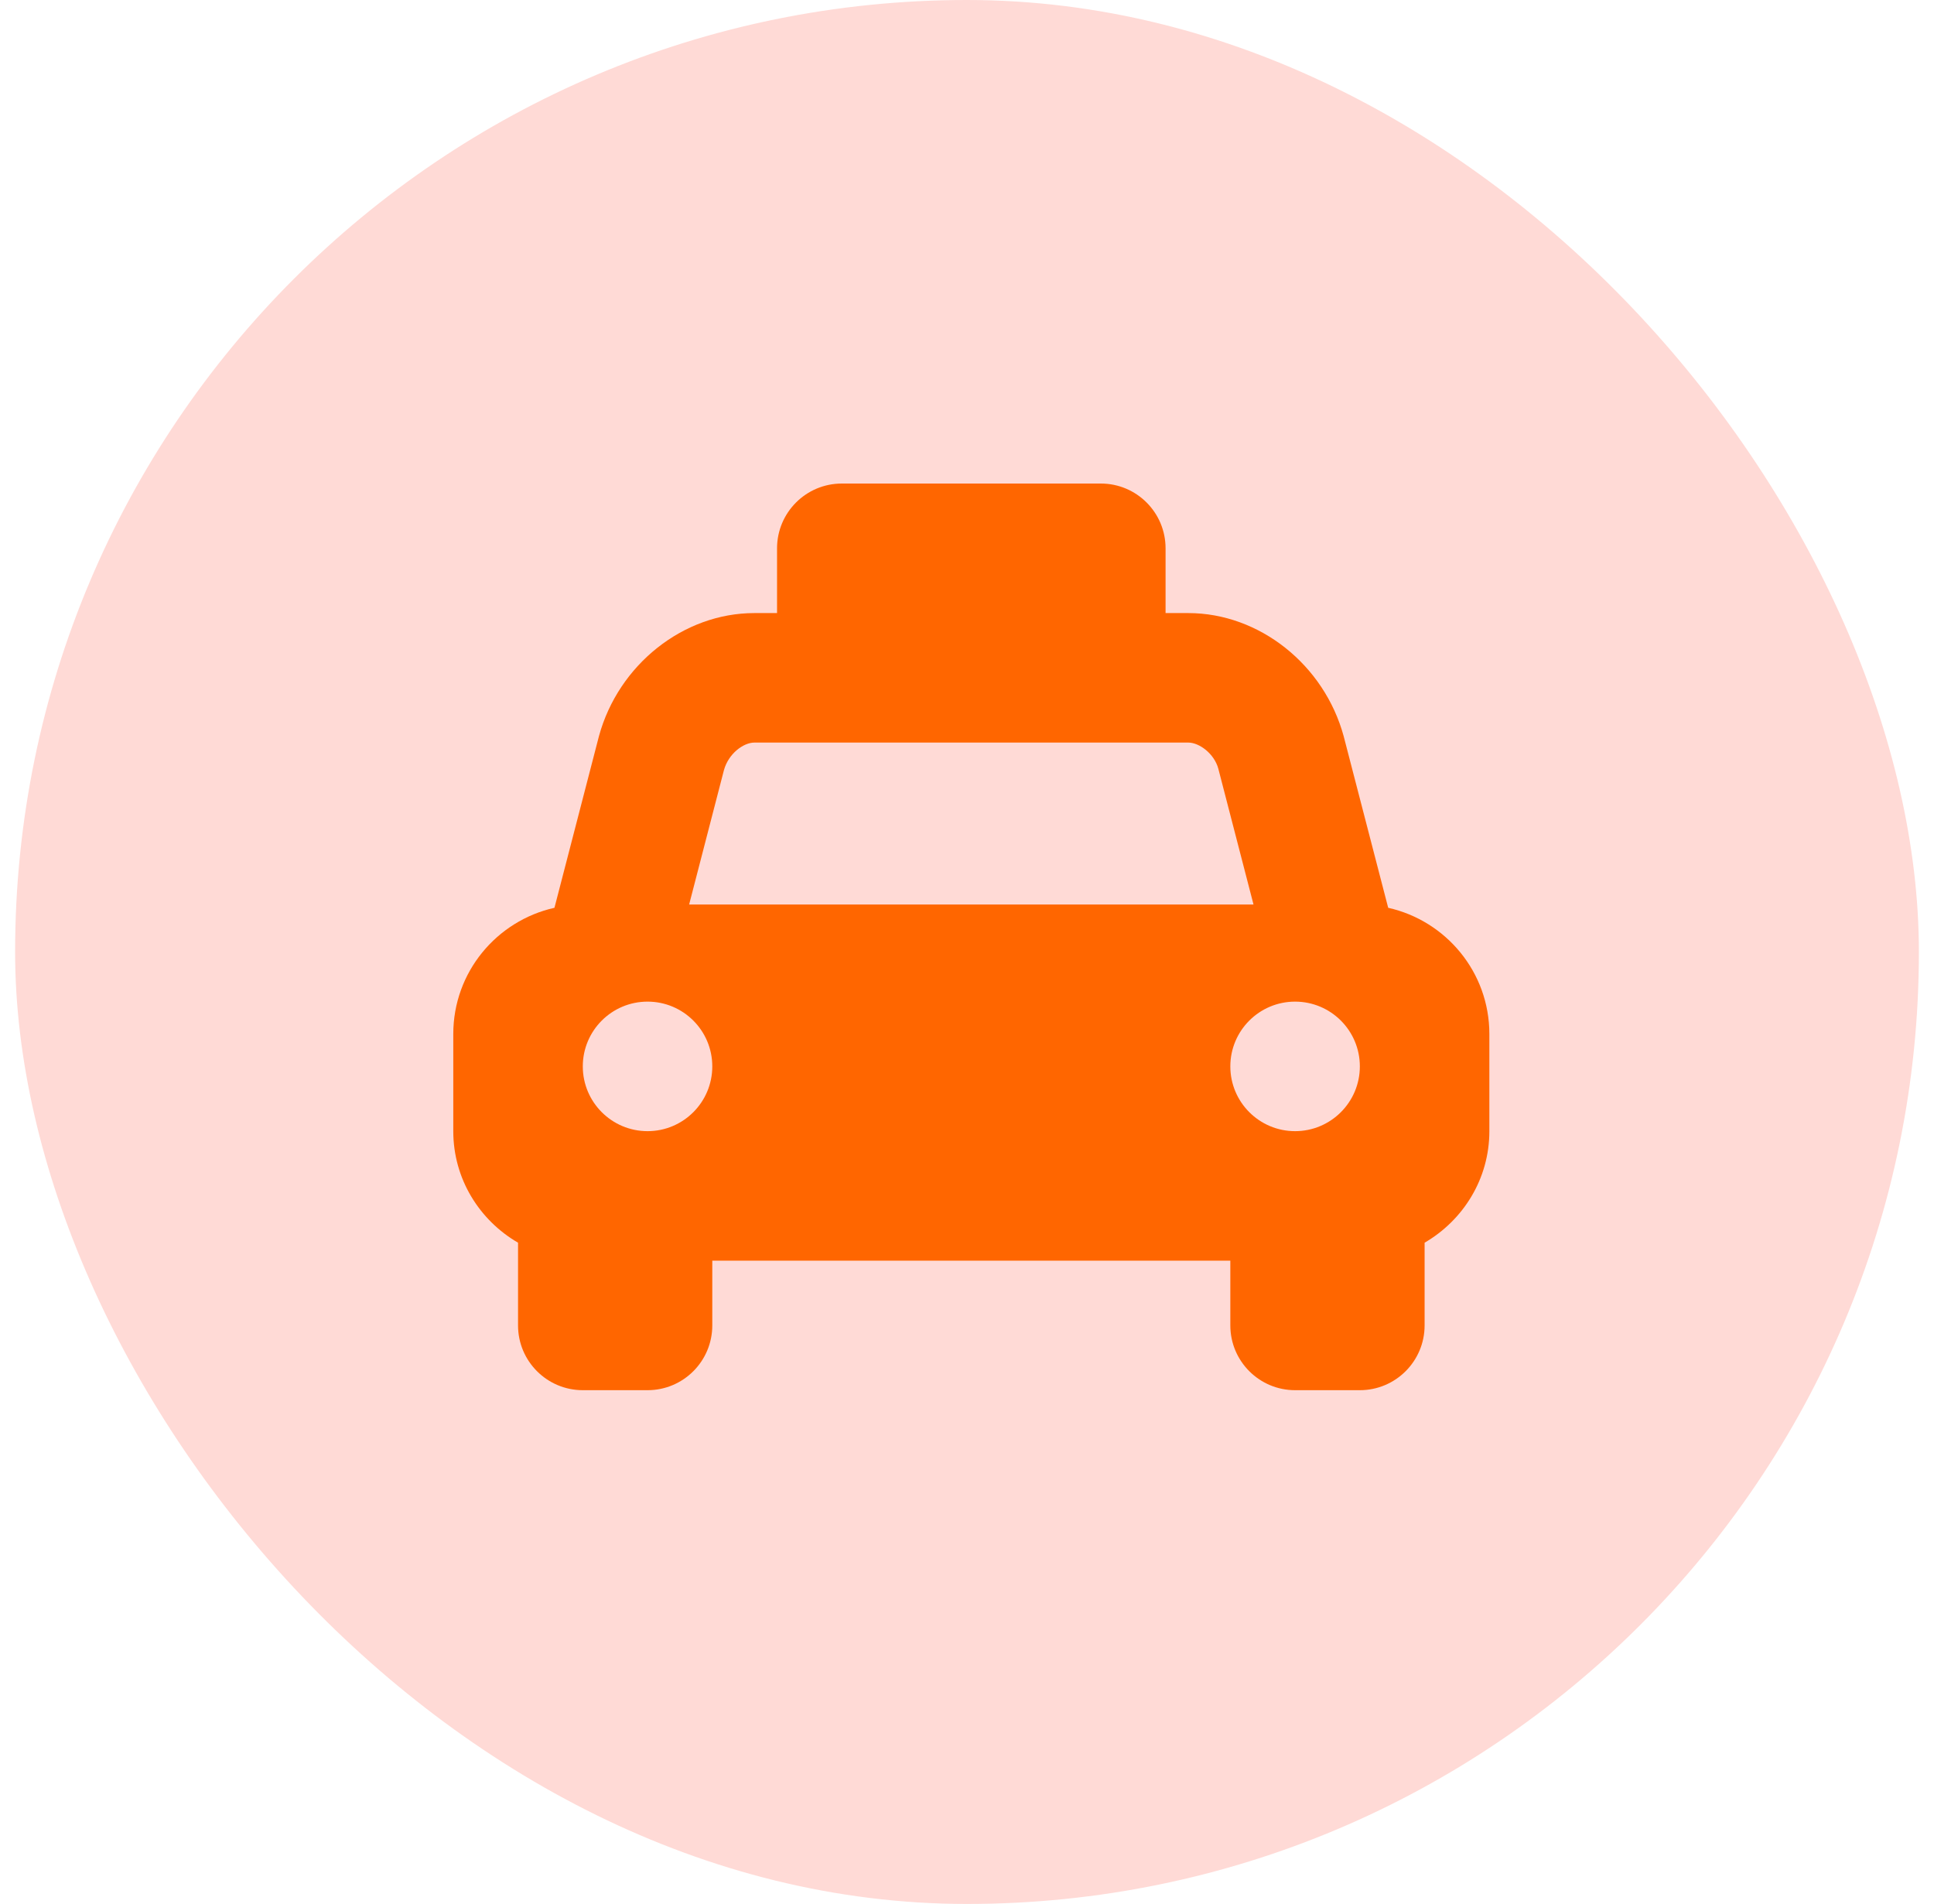 <svg width="64" height="63" viewBox="0 0 64 63" fill="none" xmlns="http://www.w3.org/2000/svg">
<rect x="0.5" width="63" height="63" rx="31.5" fill="#FFDAD6"/>
<path d="M45.938 30.038L44.464 24.357C43.821 22 41.679 20.286 39.321 20.286H38.571V18.143C38.571 16.96 37.612 16 36.429 16H27.857C26.674 16 25.714 16.96 25.714 18.143V20.286H24.964C22.607 20.286 20.464 22 19.821 24.357L18.348 30.038C16.434 30.467 15 32.17 15 34.214V37.429C15 39.011 15.867 40.378 17.143 41.12V43.857C17.143 45.04 18.102 46 19.286 46H21.429C22.612 46 23.571 45.04 23.571 43.857V41.714H40.714V43.857C40.714 45.04 41.674 46 42.857 46H45C46.183 46 47.143 45.04 47.143 43.857V41.12C48.419 40.377 49.286 39.01 49.286 37.429V34.214C49.286 32.17 47.852 30.467 45.938 30.038ZM21.429 37.429C20.245 37.429 19.286 36.469 19.286 35.286C19.286 34.102 20.245 33.143 21.429 33.143C22.612 33.143 23.571 34.102 23.571 35.286C23.571 36.469 22.612 37.429 21.429 37.429ZM22.805 29.929L23.956 25.485C24.106 24.938 24.599 24.571 24.965 24.571H39.322C39.688 24.571 40.181 24.938 40.316 25.433L41.481 29.929H22.805ZM42.857 37.429C41.674 37.429 40.714 36.469 40.714 35.286C40.714 34.102 41.674 33.143 42.857 33.143C44.04 33.143 45 34.102 45 35.286C45 36.469 44.04 37.429 42.857 37.429Z" fill="#FF6600"/>
</svg>
